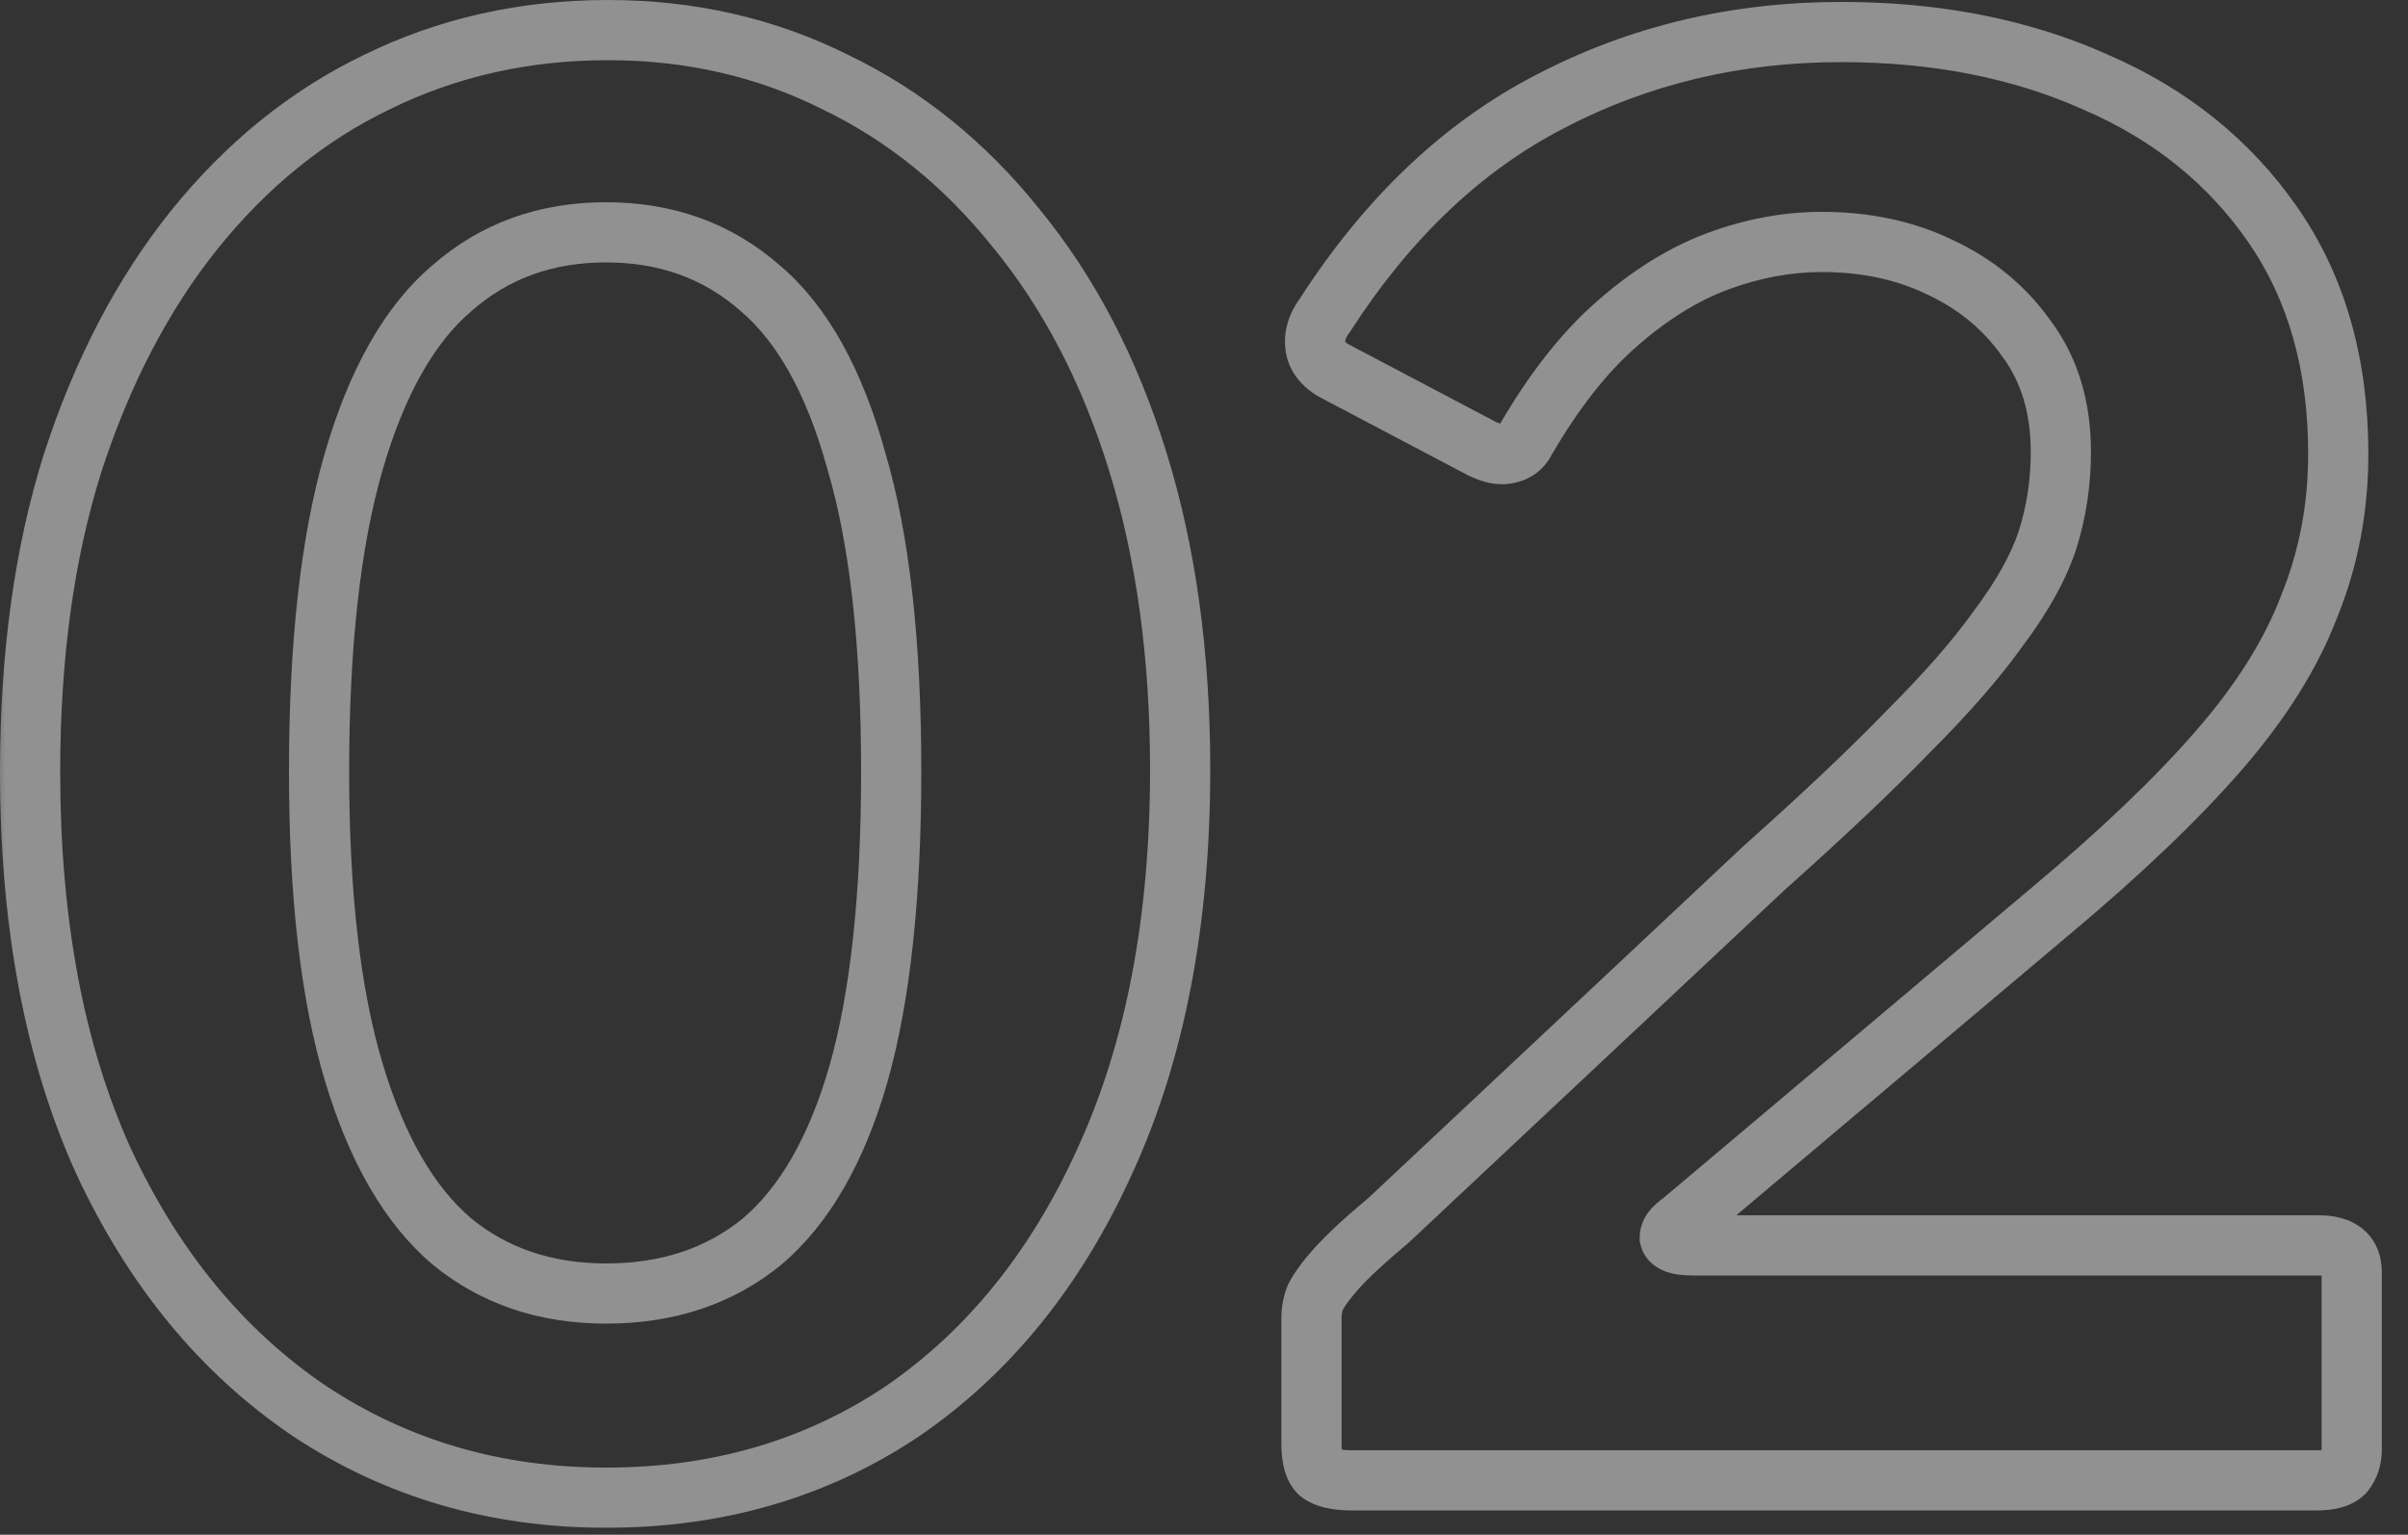 <?xml version="1.0" encoding="UTF-8"?> <svg xmlns="http://www.w3.org/2000/svg" width="80" height="51" viewBox="0 0 80 51" fill="none"><rect x="0" y="0" width="80" height="51" fill="#333333" stroke="none"/><mask id="path-1-outside-1_8032_5695" maskUnits="userSpaceOnUse" x="-0.328" y="-0.808" width="80" height="52" fill="black"><rect fill="white" x="-0.328" y="-0.808" width="80" height="52"></rect><path d="M20.2 1C22.93 1 25.448 1.576 27.752 2.728C30.056 3.837 32.061 5.459 33.768 7.592C35.517 9.725 36.861 12.307 37.8 15.336C38.739 18.365 39.208 21.779 39.208 25.576C39.208 30.611 38.376 34.941 36.712 38.568C35.09 42.152 32.85 44.925 29.992 46.888C27.133 48.808 23.848 49.768 20.136 49.768C16.466 49.768 13.181 48.808 10.28 46.888C7.379 44.925 5.096 42.152 3.432 38.568C1.811 34.984 1 30.675 1 25.64C1 21.8 1.469 18.387 2.408 15.4C3.389 12.371 4.733 9.789 6.44 7.656C8.189 5.48 10.216 3.837 12.52 2.728C14.867 1.576 17.427 1 20.2 1ZM20.136 42.984C22.184 42.984 23.912 42.408 25.32 41.256C26.728 40.061 27.794 38.205 28.52 35.688C29.245 33.128 29.608 29.779 29.608 25.64C29.608 21.373 29.224 17.939 28.456 15.336C27.73 12.691 26.664 10.771 25.256 9.576C23.848 8.339 22.141 7.72 20.136 7.72C18.131 7.72 16.424 8.339 15.016 9.576C13.608 10.771 12.52 12.691 11.752 15.336C10.984 17.981 10.6 21.416 10.6 25.64C10.6 29.736 10.984 33.064 11.752 35.624C12.52 38.184 13.608 40.061 15.016 41.256C16.424 42.408 18.131 42.984 20.136 42.984ZM58.611 28.84C60.574 27.091 62.173 25.576 63.411 24.296C64.691 23.016 65.694 21.864 66.419 20.84C67.187 19.816 67.72 18.856 68.019 17.96C68.317 17.021 68.467 16.04 68.467 15.016C68.467 13.523 68.083 12.264 67.315 11.24C66.59 10.216 65.629 9.427 64.435 8.872C63.283 8.317 61.981 8.04 60.531 8.04C59.379 8.04 58.227 8.253 57.075 8.68C55.923 9.107 54.792 9.811 53.683 10.792C52.616 11.731 51.614 13.011 50.675 14.632C50.547 14.888 50.334 15.037 50.035 15.08C49.779 15.123 49.459 15.037 49.075 14.824L44.339 12.328C43.955 12.115 43.742 11.837 43.699 11.496C43.656 11.155 43.763 10.813 44.019 10.472C46.109 7.229 48.605 4.861 51.507 3.368C54.451 1.832 57.672 1.064 61.171 1.064C64.328 1.064 67.144 1.619 69.619 2.728C72.094 3.795 74.056 5.373 75.507 7.464C76.957 9.555 77.683 12.093 77.683 15.08C77.683 16.872 77.363 18.557 76.723 20.136C76.126 21.715 75.123 23.315 73.715 24.936C72.307 26.557 70.43 28.349 68.083 30.312L55.859 40.616C55.603 40.787 55.475 40.957 55.475 41.128C55.517 41.299 55.773 41.384 56.243 41.384H77.043C77.768 41.384 78.131 41.683 78.131 42.28V48.168C78.131 48.467 78.046 48.723 77.875 48.936C77.704 49.107 77.406 49.192 76.979 49.192H44.915C44.403 49.192 44.04 49.107 43.827 48.936C43.656 48.765 43.571 48.445 43.571 47.976V43.816C43.571 43.56 43.614 43.325 43.699 43.112C43.827 42.856 44.062 42.536 44.403 42.152C44.787 41.725 45.363 41.192 46.131 40.552L58.611 28.84Z"></path></mask><path d="M27.752 2.728L27.305 3.622L27.311 3.626L27.318 3.629L27.752 2.728ZM33.768 7.592L32.987 8.217L32.995 8.226L33.768 7.592ZM37.8 15.336L38.755 15.04L37.8 15.336ZM36.712 38.568L35.803 38.151L35.801 38.156L36.712 38.568ZM29.992 46.888L30.549 47.718L30.558 47.712L29.992 46.888ZM10.28 46.888L9.72 47.716L9.728 47.722L10.28 46.888ZM3.432 38.568L2.521 38.98L2.525 38.989L3.432 38.568ZM2.408 15.4L1.457 15.092L1.454 15.1L2.408 15.4ZM6.44 7.656L5.66 7.029L5.659 7.031L6.44 7.656ZM12.52 2.728L12.954 3.629L12.96 3.626L12.52 2.728ZM25.32 41.256L25.953 42.03L25.96 42.024L25.967 42.018L25.32 41.256ZM28.52 35.688L29.481 35.965L29.482 35.961L28.52 35.688ZM28.456 15.336L27.491 15.6L27.494 15.61L27.497 15.619L28.456 15.336ZM25.256 9.576L24.596 10.327L24.602 10.333L24.609 10.338L25.256 9.576ZM15.016 9.576L15.663 10.338L15.669 10.333L15.676 10.327L15.016 9.576ZM11.752 15.336L10.791 15.057L11.752 15.336ZM11.752 35.624L12.71 35.337V35.337L11.752 35.624ZM15.016 41.256L14.369 42.018L14.376 42.024L14.383 42.03L15.016 41.256ZM20.2 1V2C22.785 2 25.148 2.544 27.305 3.622L27.752 2.728L28.199 1.833C25.748 0.608 23.076 -0 20.2 -0V1ZM27.752 2.728L27.318 3.629C29.478 4.669 31.367 6.192 32.987 8.217L33.768 7.592L34.549 6.967C32.755 4.725 30.634 3.006 28.186 1.827L27.752 2.728ZM33.768 7.592L32.995 8.226C34.651 10.246 35.939 12.708 36.845 15.632L37.8 15.336L38.755 15.04C37.784 11.905 36.384 9.205 34.541 6.958L33.768 7.592ZM37.8 15.336L36.845 15.632C37.748 18.549 38.208 21.86 38.208 25.576H39.208H40.208C40.208 21.697 39.729 18.182 38.755 15.04L37.8 15.336ZM39.208 25.576H38.208C38.208 30.503 37.393 34.685 35.803 38.151L36.712 38.568L37.621 38.985C39.358 35.198 40.208 30.718 40.208 25.576H39.208ZM36.712 38.568L35.801 38.156C34.244 41.596 32.115 44.218 29.426 46.063L29.992 46.888L30.558 47.712C33.587 45.633 35.937 42.708 37.623 38.98L36.712 38.568ZM29.992 46.888L29.434 46.058C26.753 47.858 23.666 48.768 20.136 48.768V49.768V50.768C24.03 50.768 27.513 49.758 30.549 47.718L29.992 46.888ZM20.136 49.768V48.768C16.651 48.768 13.56 47.86 10.832 46.054L10.28 46.888L9.728 47.722C12.802 49.756 16.282 50.768 20.136 50.768V49.768ZM10.28 46.888L10.84 46.06C8.108 44.211 5.936 41.588 4.339 38.147L3.432 38.568L2.525 38.989C4.255 42.716 6.649 45.639 9.72 47.716L10.28 46.888ZM3.432 38.568L4.343 38.156C2.794 34.732 2 30.571 2 25.64H1H-0C-0 30.778 0.827 35.236 2.521 38.98L3.432 38.568ZM1 25.64H2C2 21.88 2.46 18.57 3.362 15.7L2.408 15.4L1.454 15.1C0.479 18.203 -0 21.72 -0 25.64H1ZM2.408 15.4L3.359 15.708C4.309 12.775 5.601 10.305 7.221 8.281L6.44 7.656L5.659 7.031C3.865 9.273 2.469 11.966 1.457 15.092L2.408 15.4ZM6.44 7.656L7.219 8.282C8.884 6.212 10.796 4.668 12.954 3.629L12.52 2.728L12.086 1.827C9.636 3.007 7.494 4.748 5.66 7.029L6.44 7.656ZM12.52 2.728L12.96 3.626C15.162 2.545 17.57 2 20.2 2V1V-0C17.283 -0 14.571 0.607 12.079 1.83L12.52 2.728ZM20.136 42.984V43.984C22.384 43.984 24.344 43.346 25.953 42.03L25.32 41.256L24.687 40.482C23.48 41.469 21.984 41.984 20.136 41.984V42.984ZM25.32 41.256L25.967 42.018C27.576 40.653 28.723 38.595 29.481 35.965L28.52 35.688L27.559 35.411C26.866 37.815 25.88 39.469 24.673 40.493L25.32 41.256ZM28.52 35.688L29.482 35.961C30.242 33.277 30.608 29.826 30.608 25.64H29.608H28.608C28.608 29.731 28.248 32.979 27.558 35.415L28.52 35.688ZM29.608 25.64H30.608C30.608 21.326 30.221 17.784 29.415 15.053L28.456 15.336L27.497 15.619C28.227 18.093 28.608 21.421 28.608 25.64H29.608ZM28.456 15.336L29.42 15.072C28.666 12.321 27.522 10.187 25.903 8.813L25.256 9.576L24.609 10.338C25.805 11.354 26.795 13.06 27.491 15.6L28.456 15.336ZM25.256 9.576L25.916 8.825C24.312 7.415 22.366 6.72 20.136 6.72V7.72V8.72C21.917 8.72 23.384 9.262 24.596 10.327L25.256 9.576ZM20.136 7.72V6.72C17.906 6.72 15.96 7.415 14.356 8.825L15.016 9.576L15.676 10.327C16.888 9.262 18.355 8.72 20.136 8.72V7.72ZM15.016 9.576L14.369 8.813C12.755 10.183 11.589 12.31 10.791 15.057L11.752 15.336L12.712 15.615C13.451 13.071 14.461 11.358 15.663 10.338L15.016 9.576ZM11.752 15.336L10.791 15.057C9.987 17.828 9.6 21.366 9.6 25.64H10.6H11.6C11.6 21.466 11.981 18.135 12.712 15.615L11.752 15.336ZM10.6 25.64H9.6C9.6 29.787 9.987 33.222 10.794 35.911L11.752 35.624L12.71 35.337C11.98 32.905 11.6 29.684 11.6 25.64H10.6ZM11.752 35.624L10.794 35.911C11.594 38.578 12.761 40.654 14.369 42.018L15.016 41.256L15.663 40.493C14.454 39.468 13.446 37.79 12.71 35.337L11.752 35.624ZM15.016 41.256L14.383 42.03C15.988 43.343 17.925 43.984 20.136 43.984V42.984V41.984C18.336 41.984 16.86 41.473 15.649 40.482L15.016 41.256ZM58.611 28.84L57.946 28.093L57.936 28.102L57.927 28.111L58.611 28.84ZM63.411 24.296L62.704 23.589L62.698 23.595L62.692 23.601L63.411 24.296ZM66.419 20.84L65.619 20.24L65.611 20.251L65.603 20.262L66.419 20.84ZM68.019 17.96L68.968 18.276L68.972 18.263L68.019 17.96ZM67.315 11.24L66.499 11.818L66.507 11.829L66.515 11.84L67.315 11.24ZM64.435 8.872L64.001 9.773L64.014 9.779L64.435 8.872ZM57.075 8.68L56.728 7.742V7.742L57.075 8.68ZM53.683 10.792L54.343 11.543L54.346 11.541L53.683 10.792ZM50.675 14.632L49.809 14.131L49.794 14.157L49.781 14.185L50.675 14.632ZM50.035 15.08L49.894 14.09L49.882 14.092L49.87 14.094L50.035 15.08ZM49.075 14.824L49.56 13.95L49.551 13.944L49.541 13.939L49.075 14.824ZM44.339 12.328L43.853 13.202L43.863 13.207L43.873 13.213L44.339 12.328ZM43.699 11.496L44.691 11.372L43.699 11.496ZM44.019 10.472L44.819 11.072L44.84 11.043L44.859 11.014L44.019 10.472ZM51.507 3.368L51.965 4.257L51.969 4.254L51.507 3.368ZM69.619 2.728L69.21 3.64L69.216 3.643L69.223 3.646L69.619 2.728ZM75.507 7.464L74.685 8.034L75.507 7.464ZM76.723 20.136L75.796 19.76L75.792 19.771L75.788 19.782L76.723 20.136ZM73.715 24.936L74.47 25.592L73.715 24.936ZM68.083 30.312L67.441 29.545L67.438 29.547L68.083 30.312ZM55.859 40.616L56.414 41.448L56.46 41.417L56.503 41.38L55.859 40.616ZM55.475 41.128H54.475V41.251L54.505 41.37L55.475 41.128ZM77.875 48.936L78.582 49.643L78.621 49.604L78.656 49.561L77.875 48.936ZM43.827 48.936L43.12 49.643L43.159 49.682L43.202 49.717L43.827 48.936ZM43.699 43.112L42.804 42.665L42.786 42.702L42.77 42.74L43.699 43.112ZM44.403 42.152L43.66 41.483L43.656 41.487L44.403 42.152ZM46.131 40.552L46.771 41.32L46.794 41.301L46.815 41.281L46.131 40.552ZM58.611 28.84L59.276 29.586C61.25 27.828 62.869 26.295 64.13 24.991L63.411 24.296L62.692 23.601C61.478 24.857 59.898 26.354 57.946 28.093L58.611 28.84ZM63.411 24.296L64.118 25.003C65.422 23.699 66.466 22.503 67.235 21.418L66.419 20.84L65.603 20.262C64.921 21.225 63.96 22.333 62.704 23.589L63.411 24.296ZM66.419 20.84L67.219 21.44C68.03 20.358 68.625 19.303 68.968 18.276L68.019 17.96L67.07 17.644C66.815 18.409 66.344 19.273 65.619 20.24L66.419 20.84ZM68.019 17.96L68.972 18.263C69.303 17.223 69.467 16.139 69.467 15.016H68.467H67.467C67.467 15.941 67.332 16.82 67.066 17.657L68.019 17.96ZM68.467 15.016H69.467C69.467 13.344 69.034 11.865 68.115 10.64L67.315 11.24L66.515 11.84C67.132 12.663 67.467 13.701 67.467 15.016H68.467ZM67.315 11.24L68.131 10.662C67.3 9.489 66.201 8.589 64.856 7.965L64.435 8.872L64.014 9.779C65.058 10.264 65.879 10.943 66.499 11.818L67.315 11.24ZM64.435 8.872L64.869 7.971C63.564 7.343 62.111 7.04 60.531 7.04V8.04V9.04C61.852 9.04 63.002 9.292 64.001 9.773L64.435 8.872ZM60.531 8.04V7.04C59.253 7.04 57.983 7.277 56.728 7.742L57.075 8.68L57.422 9.618C58.471 9.229 59.505 9.04 60.531 9.04V8.04ZM57.075 8.68L56.728 7.742C55.439 8.22 54.204 8.996 53.02 10.043L53.683 10.792L54.346 11.541C55.381 10.625 56.407 9.994 57.422 9.618L57.075 8.68ZM53.683 10.792L53.022 10.041C51.853 11.07 50.786 12.444 49.809 14.131L50.675 14.632L51.54 15.133C52.441 13.577 53.379 12.391 54.343 11.543L53.683 10.792ZM50.675 14.632L49.781 14.185C49.781 14.184 49.786 14.174 49.798 14.16C49.81 14.145 49.826 14.13 49.845 14.117C49.886 14.088 49.912 14.087 49.894 14.09L50.035 15.08L50.176 16.07C50.779 15.984 51.285 15.647 51.569 15.079L50.675 14.632ZM50.035 15.08L49.87 14.094C49.916 14.086 49.919 14.097 49.861 14.082C49.801 14.066 49.702 14.029 49.56 13.95L49.075 14.824L48.589 15.698C49.046 15.952 49.611 16.164 50.199 16.066L50.035 15.08ZM49.075 14.824L49.541 13.939L44.805 11.443L44.339 12.328L43.873 13.213L48.609 15.709L49.075 14.824ZM44.339 12.328L44.825 11.454C44.722 11.397 44.689 11.357 44.684 11.35C44.681 11.347 44.684 11.35 44.687 11.357C44.688 11.361 44.689 11.364 44.69 11.367C44.691 11.369 44.691 11.37 44.691 11.371C44.691 11.371 44.691 11.372 44.691 11.372L43.699 11.496L42.707 11.62C42.8 12.364 43.276 12.881 43.853 13.202L44.339 12.328ZM43.699 11.496L44.691 11.372C44.688 11.346 44.679 11.258 44.819 11.072L44.019 10.472L43.219 9.872C42.847 10.368 42.624 10.963 42.707 11.62L43.699 11.496ZM44.019 10.472L44.859 11.014C46.872 7.891 49.245 5.657 51.965 4.257L51.507 3.368L51.049 2.479C47.966 4.066 45.347 6.567 43.178 9.93L44.019 10.472ZM51.507 3.368L51.969 4.254C54.763 2.797 57.824 2.064 61.171 2.064V1.064V0.064C57.52 0.064 54.139 0.867 51.044 2.481L51.507 3.368ZM61.171 1.064V2.064C64.21 2.064 66.883 2.597 69.21 3.64L69.619 2.728L70.028 1.815C67.405 0.64 64.446 0.064 61.171 0.064V1.064ZM69.619 2.728L69.223 3.646C71.537 4.643 73.348 6.106 74.685 8.034L75.507 7.464L76.329 6.894C74.765 4.64 72.65 2.946 70.015 1.81L69.619 2.728ZM75.507 7.464L74.685 8.034C76.001 9.93 76.683 12.261 76.683 15.08H77.683H78.683C78.683 11.926 77.914 9.179 76.329 6.894L75.507 7.464ZM77.683 15.08H76.683C76.683 16.75 76.385 18.307 75.796 19.76L76.723 20.136L77.65 20.512C78.341 18.807 78.683 16.994 78.683 15.08H77.683ZM76.723 20.136L75.788 19.782C75.242 21.225 74.311 22.725 72.96 24.28L73.715 24.936L74.47 25.592C75.935 23.904 77.009 22.204 77.658 20.49L76.723 20.136ZM73.715 24.936L72.96 24.28C71.598 25.849 69.763 27.603 67.441 29.545L68.083 30.312L68.724 31.079C71.096 29.095 73.016 27.266 74.47 25.592L73.715 24.936ZM68.083 30.312L67.438 29.547L55.214 39.851L55.859 40.616L56.503 41.38L68.727 31.076L68.083 30.312ZM55.859 40.616L55.304 39.784C54.988 39.995 54.475 40.426 54.475 41.128H55.475H56.475C56.475 41.308 56.404 41.428 56.371 41.472C56.344 41.508 56.342 41.496 56.414 41.448L55.859 40.616ZM55.475 41.128L54.505 41.37C54.647 41.939 55.114 42.179 55.383 42.269C55.661 42.361 55.968 42.384 56.243 42.384V41.384V40.384C56.154 40.384 56.09 40.38 56.048 40.375C56.003 40.37 55.996 40.365 56.015 40.371C56.031 40.377 56.108 40.403 56.198 40.481C56.298 40.567 56.4 40.703 56.445 40.885L55.475 41.128ZM56.243 41.384V42.384H77.043V41.384V40.384H56.243V41.384ZM77.043 41.384V42.384C77.159 42.384 77.225 42.396 77.254 42.404C77.281 42.412 77.261 42.411 77.223 42.38C77.205 42.365 77.186 42.345 77.17 42.323C77.153 42.3 77.142 42.279 77.136 42.263C77.123 42.231 77.131 42.23 77.131 42.28H78.131H79.131C79.131 41.77 78.967 41.225 78.495 40.836C78.059 40.478 77.518 40.384 77.043 40.384V41.384ZM78.131 42.28H77.131V48.168H78.131H79.131V42.28H78.131ZM78.131 48.168H77.131C77.131 48.262 77.109 48.292 77.094 48.311L77.875 48.936L78.656 49.561C78.982 49.153 79.131 48.671 79.131 48.168H78.131ZM77.875 48.936L77.168 48.229C77.232 48.164 77.28 48.157 77.248 48.166C77.214 48.176 77.131 48.192 76.979 48.192V49.192V50.192C77.483 50.192 78.123 50.102 78.582 49.643L77.875 48.936ZM76.979 49.192V48.192H44.915V49.192V50.192H76.979V49.192ZM44.915 49.192V48.192C44.709 48.192 44.572 48.174 44.488 48.154C44.401 48.134 44.408 48.12 44.452 48.155L43.827 48.936L43.202 49.717C43.692 50.109 44.348 50.192 44.915 50.192V49.192ZM43.827 48.936L44.534 48.229C44.611 48.306 44.615 48.361 44.601 48.31C44.588 48.261 44.571 48.157 44.571 47.976H43.571H42.571C42.571 48.49 42.649 49.172 43.12 49.643L43.827 48.936ZM43.571 47.976H44.571V43.816H43.571H42.571V47.976H43.571ZM43.571 43.816H44.571C44.571 43.673 44.594 43.566 44.627 43.483L43.699 43.112L42.77 42.74C42.633 43.085 42.571 43.447 42.571 43.816H43.571ZM43.699 43.112L44.593 43.559C44.663 43.42 44.829 43.178 45.15 42.816L44.403 42.152L43.656 41.487C43.294 41.894 42.991 42.291 42.804 42.665L43.699 43.112ZM44.403 42.152L45.146 42.821C45.483 42.446 46.017 41.948 46.771 41.32L46.131 40.552L45.491 39.784C44.709 40.435 44.09 41.004 43.66 41.483L44.403 42.152ZM46.131 40.552L46.815 41.281L59.295 29.569L58.611 28.84L57.927 28.111L45.447 39.823L46.131 40.552Z" fill="white" fill-opacity="0.46" mask="url(#path-1-outside-1_8032_5695)"></path></svg> 
